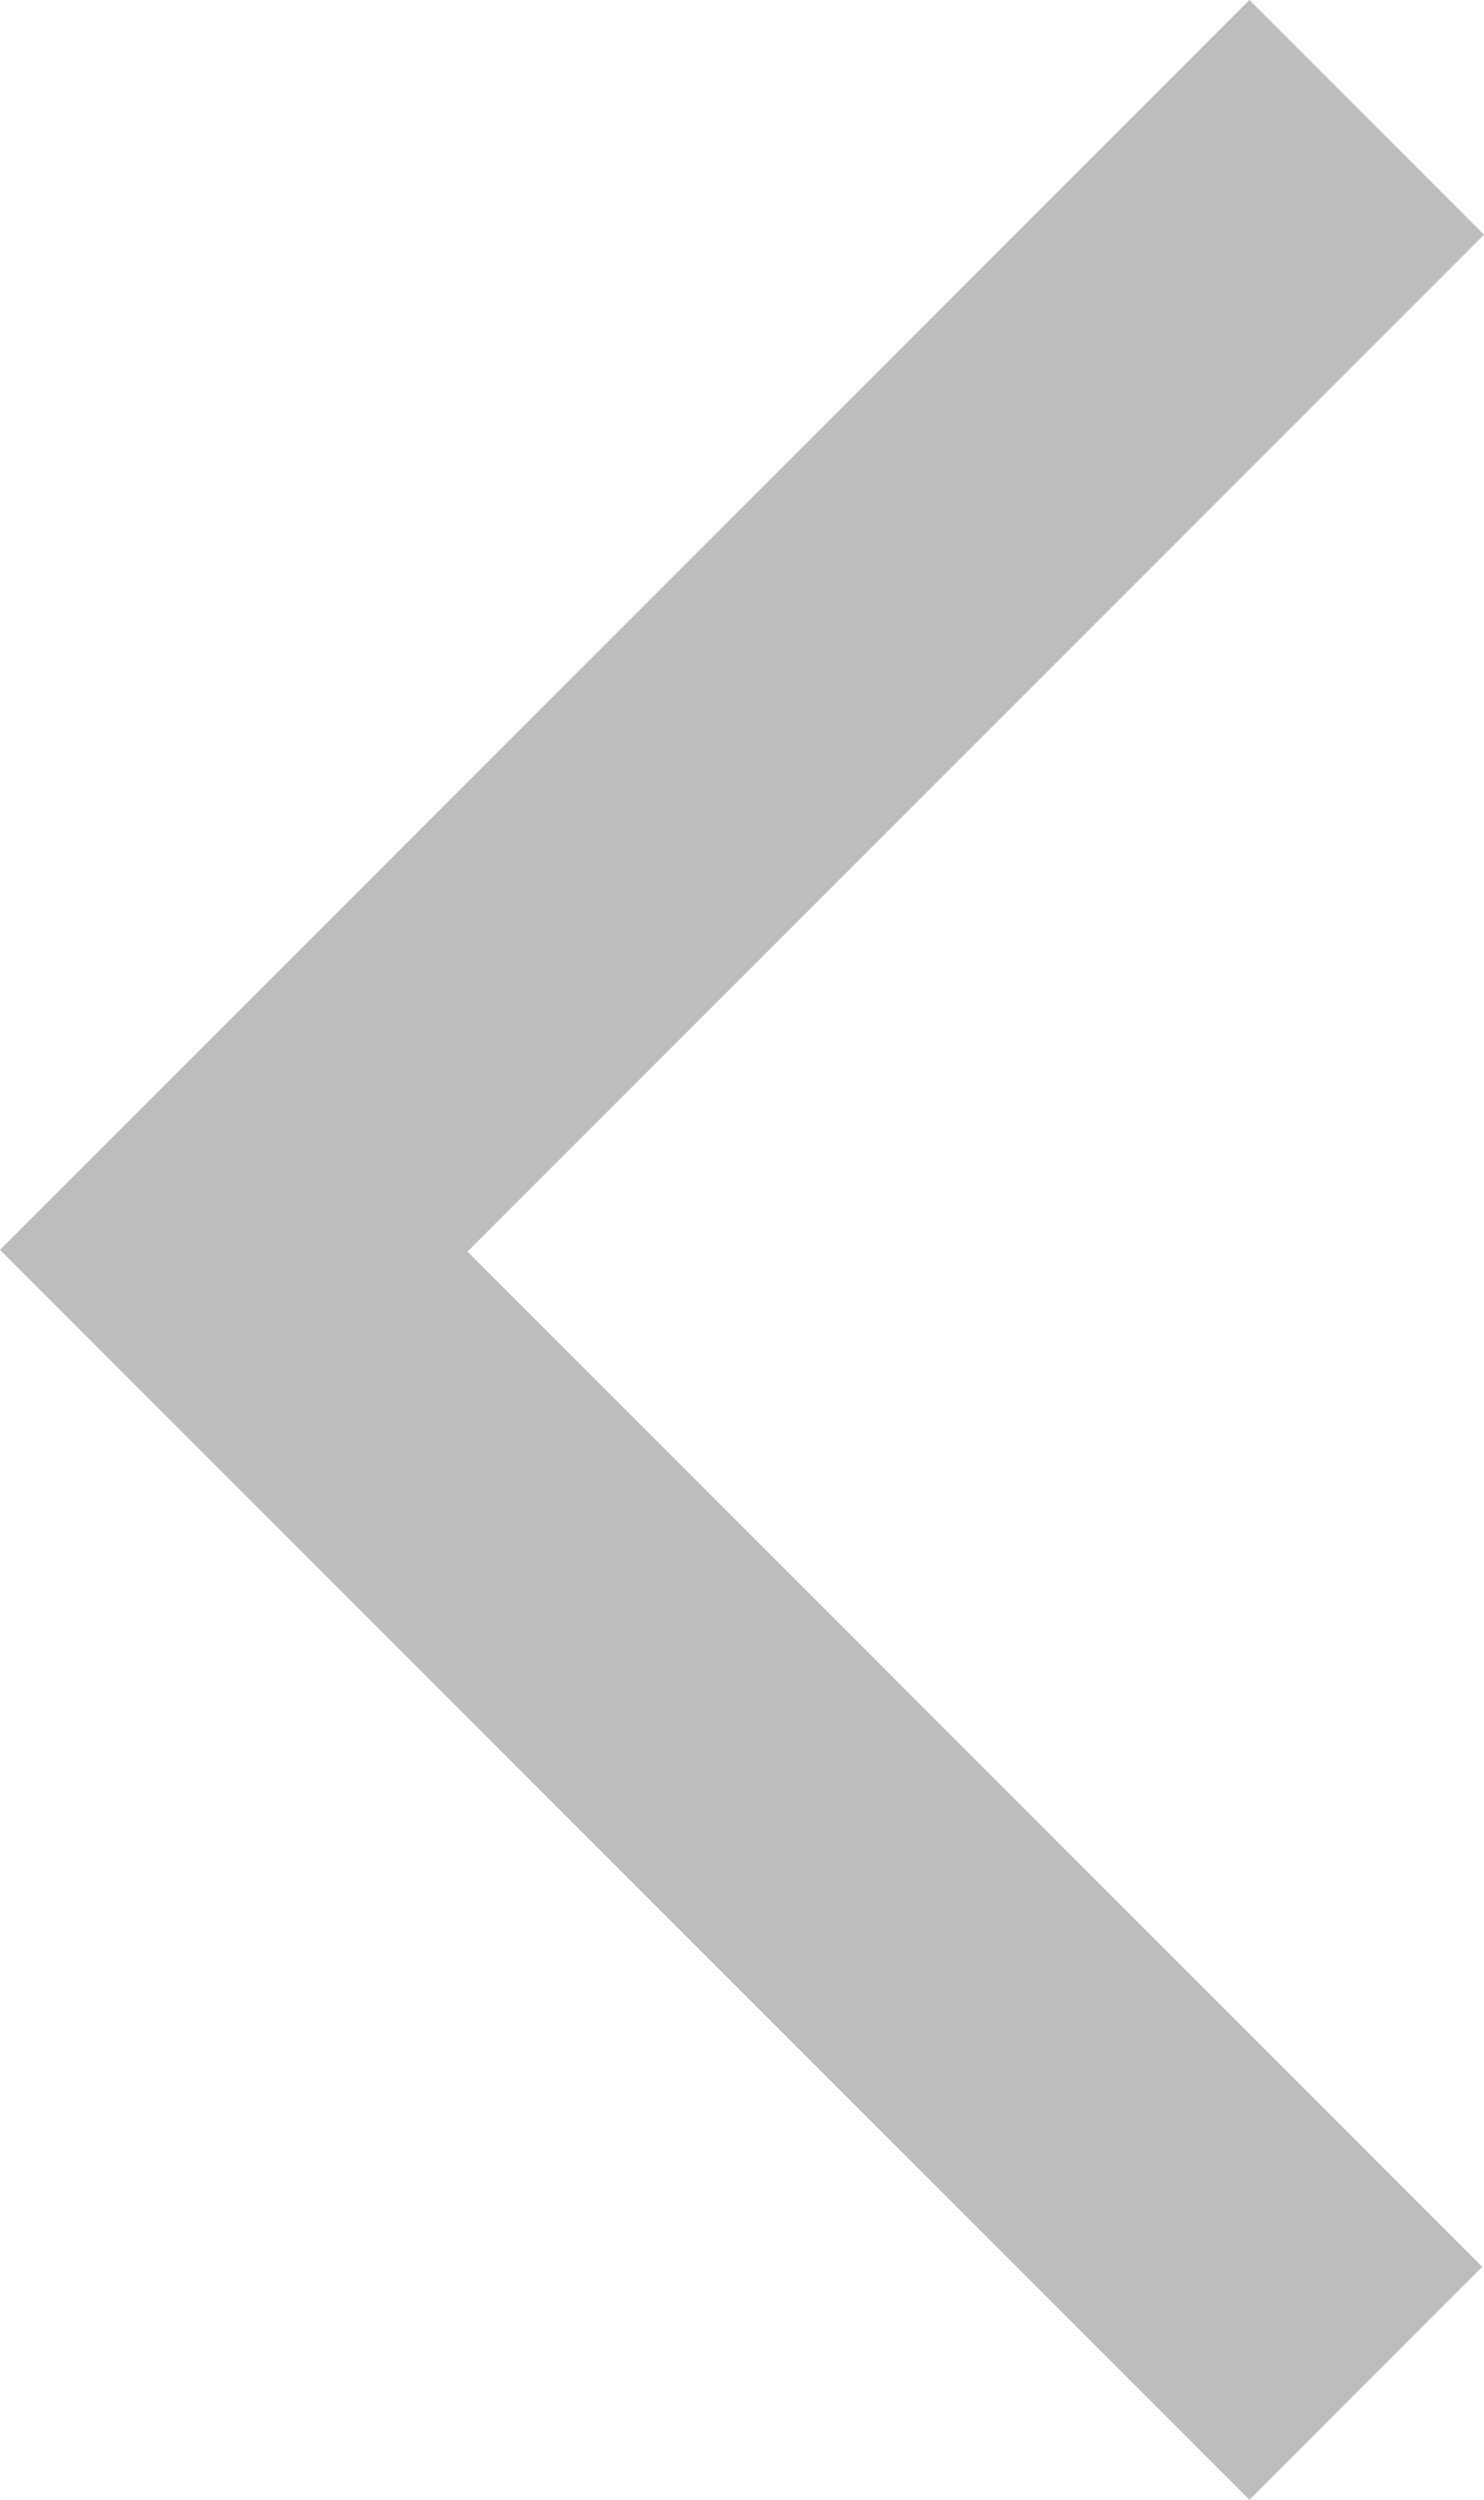 <svg id="Layer_1" data-name="Layer 1" xmlns="http://www.w3.org/2000/svg" viewBox="0 0 533.75 898.75"><defs><style>.cls-1{fill:#bdbdbd;}</style></defs><title>chevron-left</title><path class="cls-1" d="M224.69,674.06,0,449.37,224.69,224.69,449.38,0l42.19,42.19,42.19,42.19L350.94,267.19,168.13,450l182.5,182.5L533.12,815l-41.87,41.87-41.87,41.88L224.69,674.06Z"/></svg>